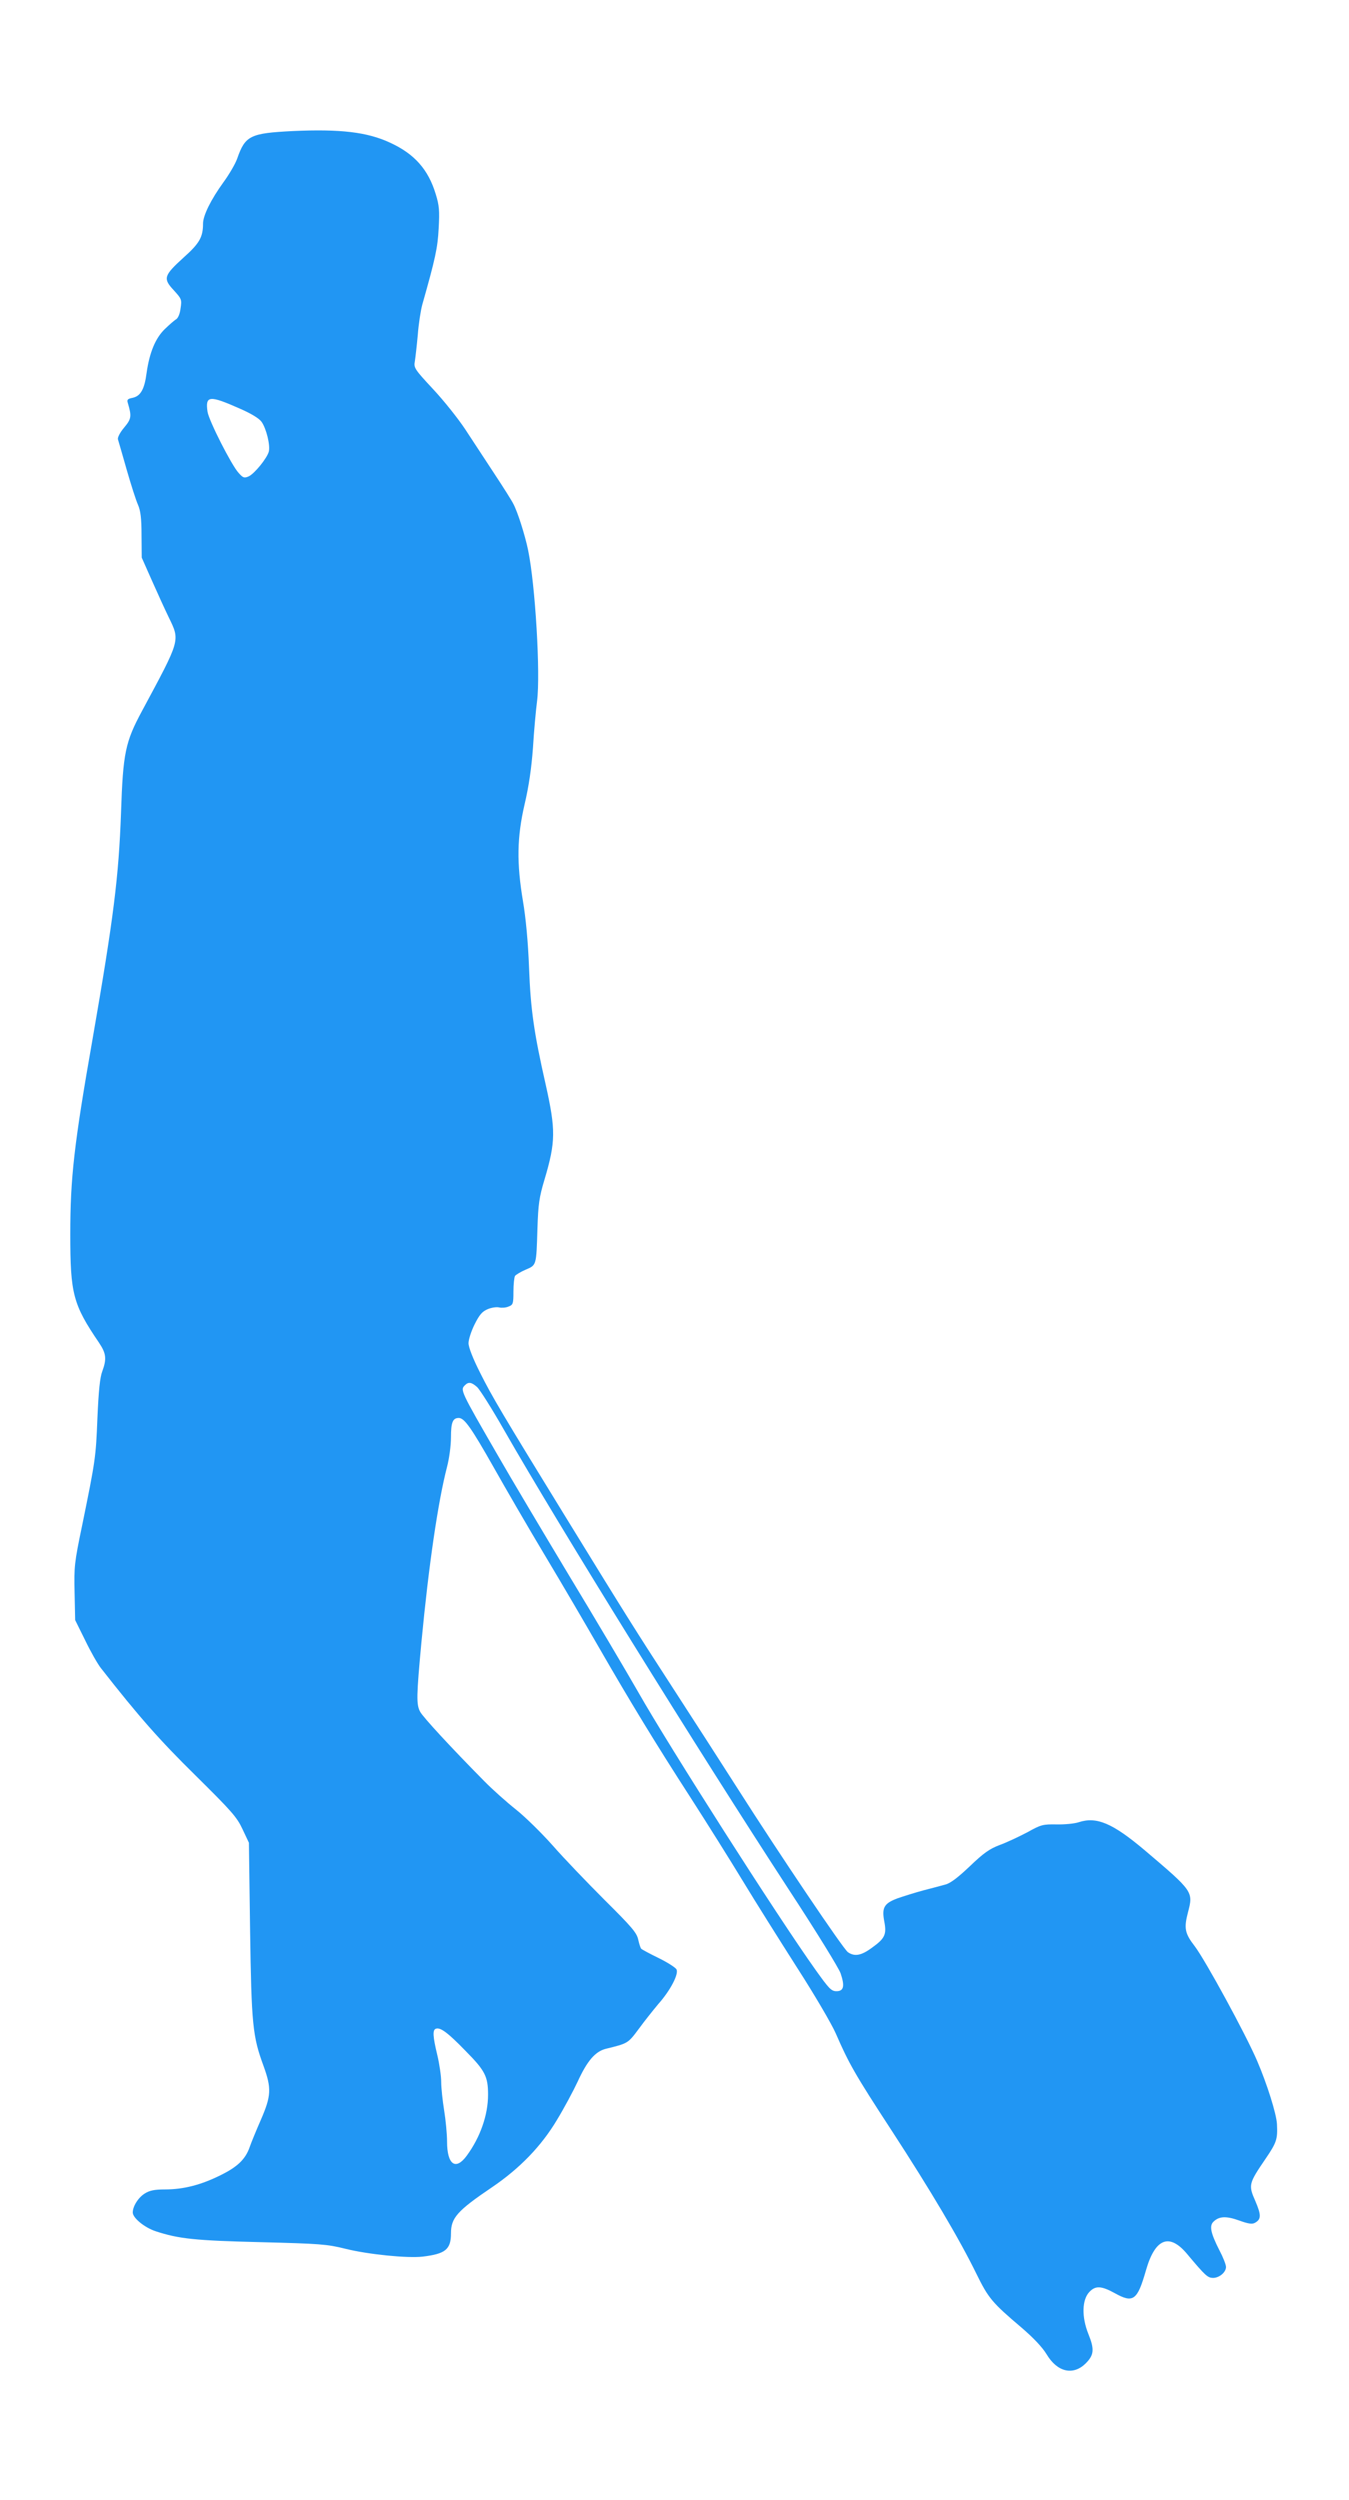 <?xml version="1.0" standalone="no"?>
<!DOCTYPE svg PUBLIC "-//W3C//DTD SVG 20010904//EN"
 "http://www.w3.org/TR/2001/REC-SVG-20010904/DTD/svg10.dtd">
<svg version="1.0" xmlns="http://www.w3.org/2000/svg"
 width="691pt" height="1280pt" viewBox="0 0 691 1280"
 preserveAspectRatio="xMidYMid meet">
<g transform="translate(0,1280) scale(0.1,-0.1)"
fill="#2196f3" stroke="none">
<path d="M1500 12129 c-218 -11 -244 -23 -285 -141 -9 -26 -41 -81 -71 -122
-63 -87 -104 -169 -104 -211 0 -69 -18 -101 -100 -174 -101 -92 -106 -107 -50
-167 40 -44 42 -48 35 -92 -3 -28 -13 -51 -23 -57 -9 -5 -35 -28 -58 -50 -48
-47 -78 -119 -93 -224 -11 -85 -31 -119 -72 -128 -25 -5 -30 -9 -24 -27 20
-68 18 -81 -19 -125 -21 -25 -34 -50 -32 -60 3 -9 23 -79 45 -156 22 -77 48
-158 58 -180 13 -30 18 -69 18 -155 l1 -115 51 -115 c28 -63 67 -149 87 -190
59 -122 62 -111 -137 -481 -85 -158 -97 -214 -107 -519 -12 -331 -38 -539
-145 -1155 -96 -546 -115 -716 -115 -1005 0 -306 14 -359 148 -556 36 -54 39
-82 16 -145 -12 -31 -19 -101 -25 -239 -8 -203 -10 -216 -78 -549 -40 -192
-42 -211 -39 -345 l3 -141 52 -105 c28 -58 64 -121 80 -141 194 -248 300 -368
484 -549 185 -183 212 -213 241 -275 l33 -70 6 -445 c7 -487 13 -546 69 -698
41 -114 40 -152 -14 -276 -24 -55 -50 -118 -57 -139 -22 -63 -63 -102 -151
-145 -99 -49 -188 -72 -283 -72 -52 0 -78 -5 -102 -20 -34 -20 -63 -66 -63
-98 0 -28 60 -77 117 -96 118 -39 204 -48 538 -56 306 -8 338 -10 435 -34 117
-29 318 -49 395 -40 117 14 145 37 145 119 0 79 31 115 210 236 143 97 253
211 333 345 37 61 84 149 106 196 49 107 90 154 144 168 114 28 113 27 169
102 29 40 74 96 99 126 64 72 107 156 94 179 -6 10 -47 36 -92 58 -45 22 -84
43 -88 47 -4 3 -11 25 -16 48 -8 35 -33 64 -173 203 -89 89 -209 214 -264 277
-56 63 -141 147 -189 185 -49 39 -122 104 -163 146 -172 174 -314 328 -328
355 -20 37 -19 80 7 359 37 391 85 718 131 895 11 42 20 108 20 151 0 76 9 99
40 99 29 0 65 -52 180 -255 62 -110 181 -315 265 -455 84 -140 205 -347 270
-460 166 -288 294 -498 473 -775 85 -132 206 -325 269 -429 63 -104 187 -301
275 -439 89 -138 178 -290 199 -338 67 -154 98 -209 284 -494 202 -310 350
-560 436 -736 62 -126 80 -148 231 -276 63 -54 107 -101 129 -137 55 -92 136
-110 200 -47 43 43 46 72 14 151 -35 87 -33 175 5 215 31 33 61 32 130 -6 95
-53 116 -37 160 117 47 164 120 193 212 82 93 -111 104 -120 131 -121 33 0 67
29 67 56 0 12 -15 50 -34 86 -44 86 -52 124 -31 145 29 29 65 31 132 7 47 -17
67 -20 81 -12 33 18 33 40 2 112 -36 82 -34 89 54 218 55 81 61 98 57 176 -3
53 -50 203 -101 322 -59 138 -266 517 -320 588 -51 66 -56 92 -35 173 28 107
28 107 -223 320 -164 138 -245 172 -337 142 -21 -7 -71 -12 -113 -11 -70 1
-79 -1 -149 -40 -42 -22 -105 -52 -141 -65 -53 -20 -83 -41 -154 -109 -60 -57
-100 -88 -126 -94 -20 -6 -71 -19 -113 -30 -41 -11 -101 -30 -133 -41 -68 -26
-80 -47 -66 -120 12 -64 3 -85 -63 -132 -55 -41 -90 -47 -124 -23 -24 17 -349
499 -563 835 -79 124 -230 358 -335 520 -194 299 -238 369 -552 880 -319 519
-373 610 -433 730 -38 75 -60 132 -60 153 0 19 14 62 31 96 25 50 39 66 67 78
19 8 45 12 58 9 12 -3 34 -2 48 4 24 9 26 14 26 77 0 38 4 73 8 80 4 6 29 21
54 32 57 24 55 20 61 211 4 125 9 160 36 250 58 195 58 255 6 488 -60 265 -77
383 -85 597 -5 134 -17 257 -31 340 -33 197 -31 327 8 496 22 94 35 183 43
290 5 85 15 192 21 239 18 140 -9 596 -46 774 -16 77 -54 197 -76 237 -6 13
-50 83 -97 154 -47 72 -114 174 -149 227 -35 53 -108 145 -164 205 -96 103
-100 110 -94 143 3 19 10 80 15 135 4 55 15 125 23 155 67 236 79 291 84 391
5 90 3 117 -15 175 -38 126 -109 206 -233 263 -117 55 -257 71 -499 60z m-274
-1420 c62 -27 101 -51 114 -69 24 -34 45 -119 37 -152 -9 -34 -73 -113 -103
-127 -23 -10 -29 -8 -52 18 -36 39 -152 267 -159 313 -12 83 9 85 163 17z
m1218 -5011 c14 -13 76 -111 137 -218 280 -490 987 -1630 1461 -2357 137 -209
256 -402 264 -427 22 -65 16 -91 -21 -91 -27 0 -38 12 -108 110 -192 269 -748
1140 -907 1420 -63 110 -224 382 -359 605 -134 223 -296 495 -359 605 -196
339 -195 338 -170 363 18 18 34 15 62 -10z m-58 -3400 c99 -100 114 -130 114
-223 0 -104 -40 -218 -109 -312 -57 -78 -101 -46 -101 72 0 38 -7 111 -15 160
-8 50 -15 115 -15 145 0 30 -9 92 -20 138 -23 96 -25 129 -7 135 23 8 62 -21
153 -115z"/>
</g>
</svg>
